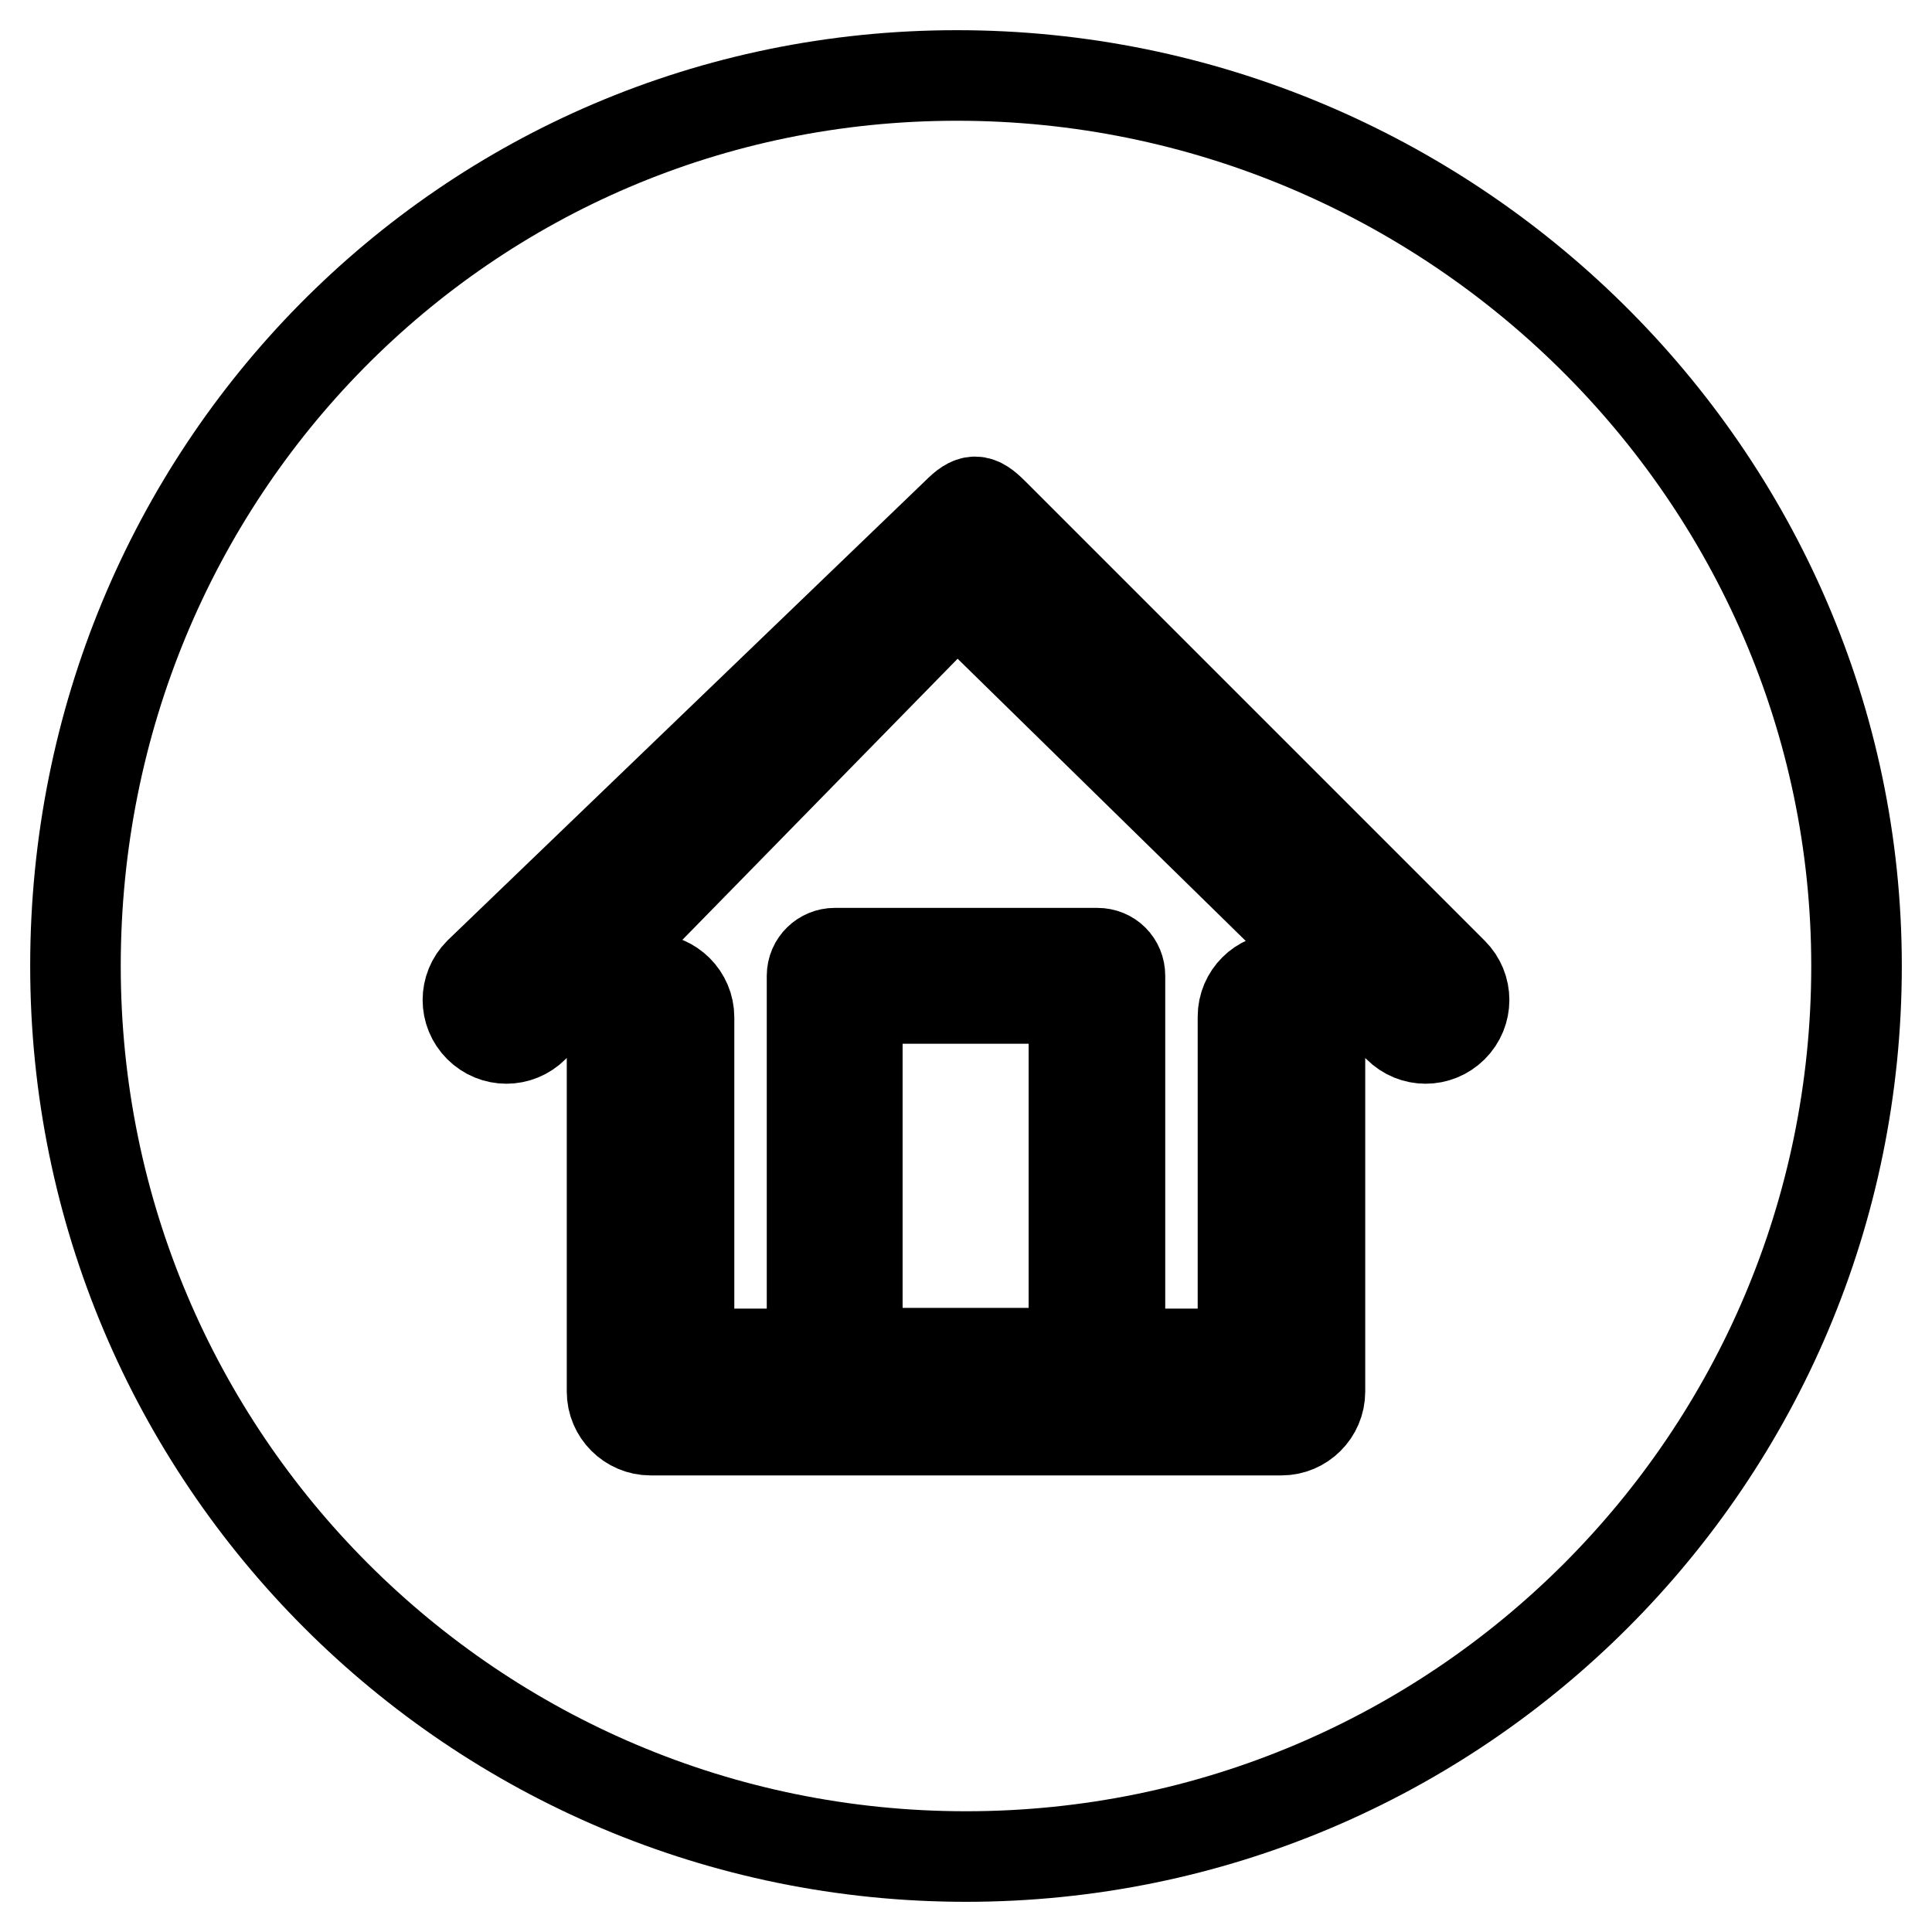 <?xml version="1.0" encoding="utf-8"?>
<!-- Svg Vector Icons : http://www.onlinewebfonts.com/icon -->
<!DOCTYPE svg PUBLIC "-//W3C//DTD SVG 1.1//EN" "http://www.w3.org/Graphics/SVG/1.1/DTD/svg11.dtd">
<svg version="1.1" xmlns="http://www.w3.org/2000/svg" xmlns:xlink="http://www.w3.org/1999/xlink" x="0px" y="0px" viewBox="0 0 256 256" enable-background="new 0 0 256 256" xml:space="preserve">
<g><g><path stroke-width="12" fill-opacity="0" stroke="#000000"  d="M246,128c0,65.2-52.8,118-118,118c-65.2,0-118-52.8-118-118C10,62.8,61.6,10,126.8,10S246,62.8,246,128z"/><path stroke-width="12" fill-opacity="0" stroke="#000000"  d="M164.7,134.7c0-2.8,2.3-5.1,5.1-5.1c2.8,0,5.1,2.3,5.1,5.1v49.7c0,2.8-2.3,5.1-5.1,5.1h-0.1H86.2c-2.8,0-5.1-2.3-5.1-5.1v-0.1v-49.5c0-2.8,2.3-5.1,5.1-5.1c2.8,0,5.1,2.3,5.1,5.1v44.6h16.3v-50.1c0-1.7,1.4-3,3-3h0.1h34.7c1.7,0,3,1.3,3,3v0.1v50h16.3V134.7L164.7,134.7z M113.6,179.3L113.6,179.3h28.7v-47h-28.7V179.3L113.6,179.3z M70.7,136.1L70.7,136.1l56.1-57.3l58.5,57.3c2,2,5.2,2,7.2,0c2-2,2-5.2,0-7.2l-60.8-60.8l-0.1-0.1c-2-2-2.8-2-4.8,0l-63.3,60.9c-2,2-2,5.2,0,7.2C65.5,138.1,68.7,138.1,70.7,136.1L70.7,136.1z"/></g></g>
</svg>